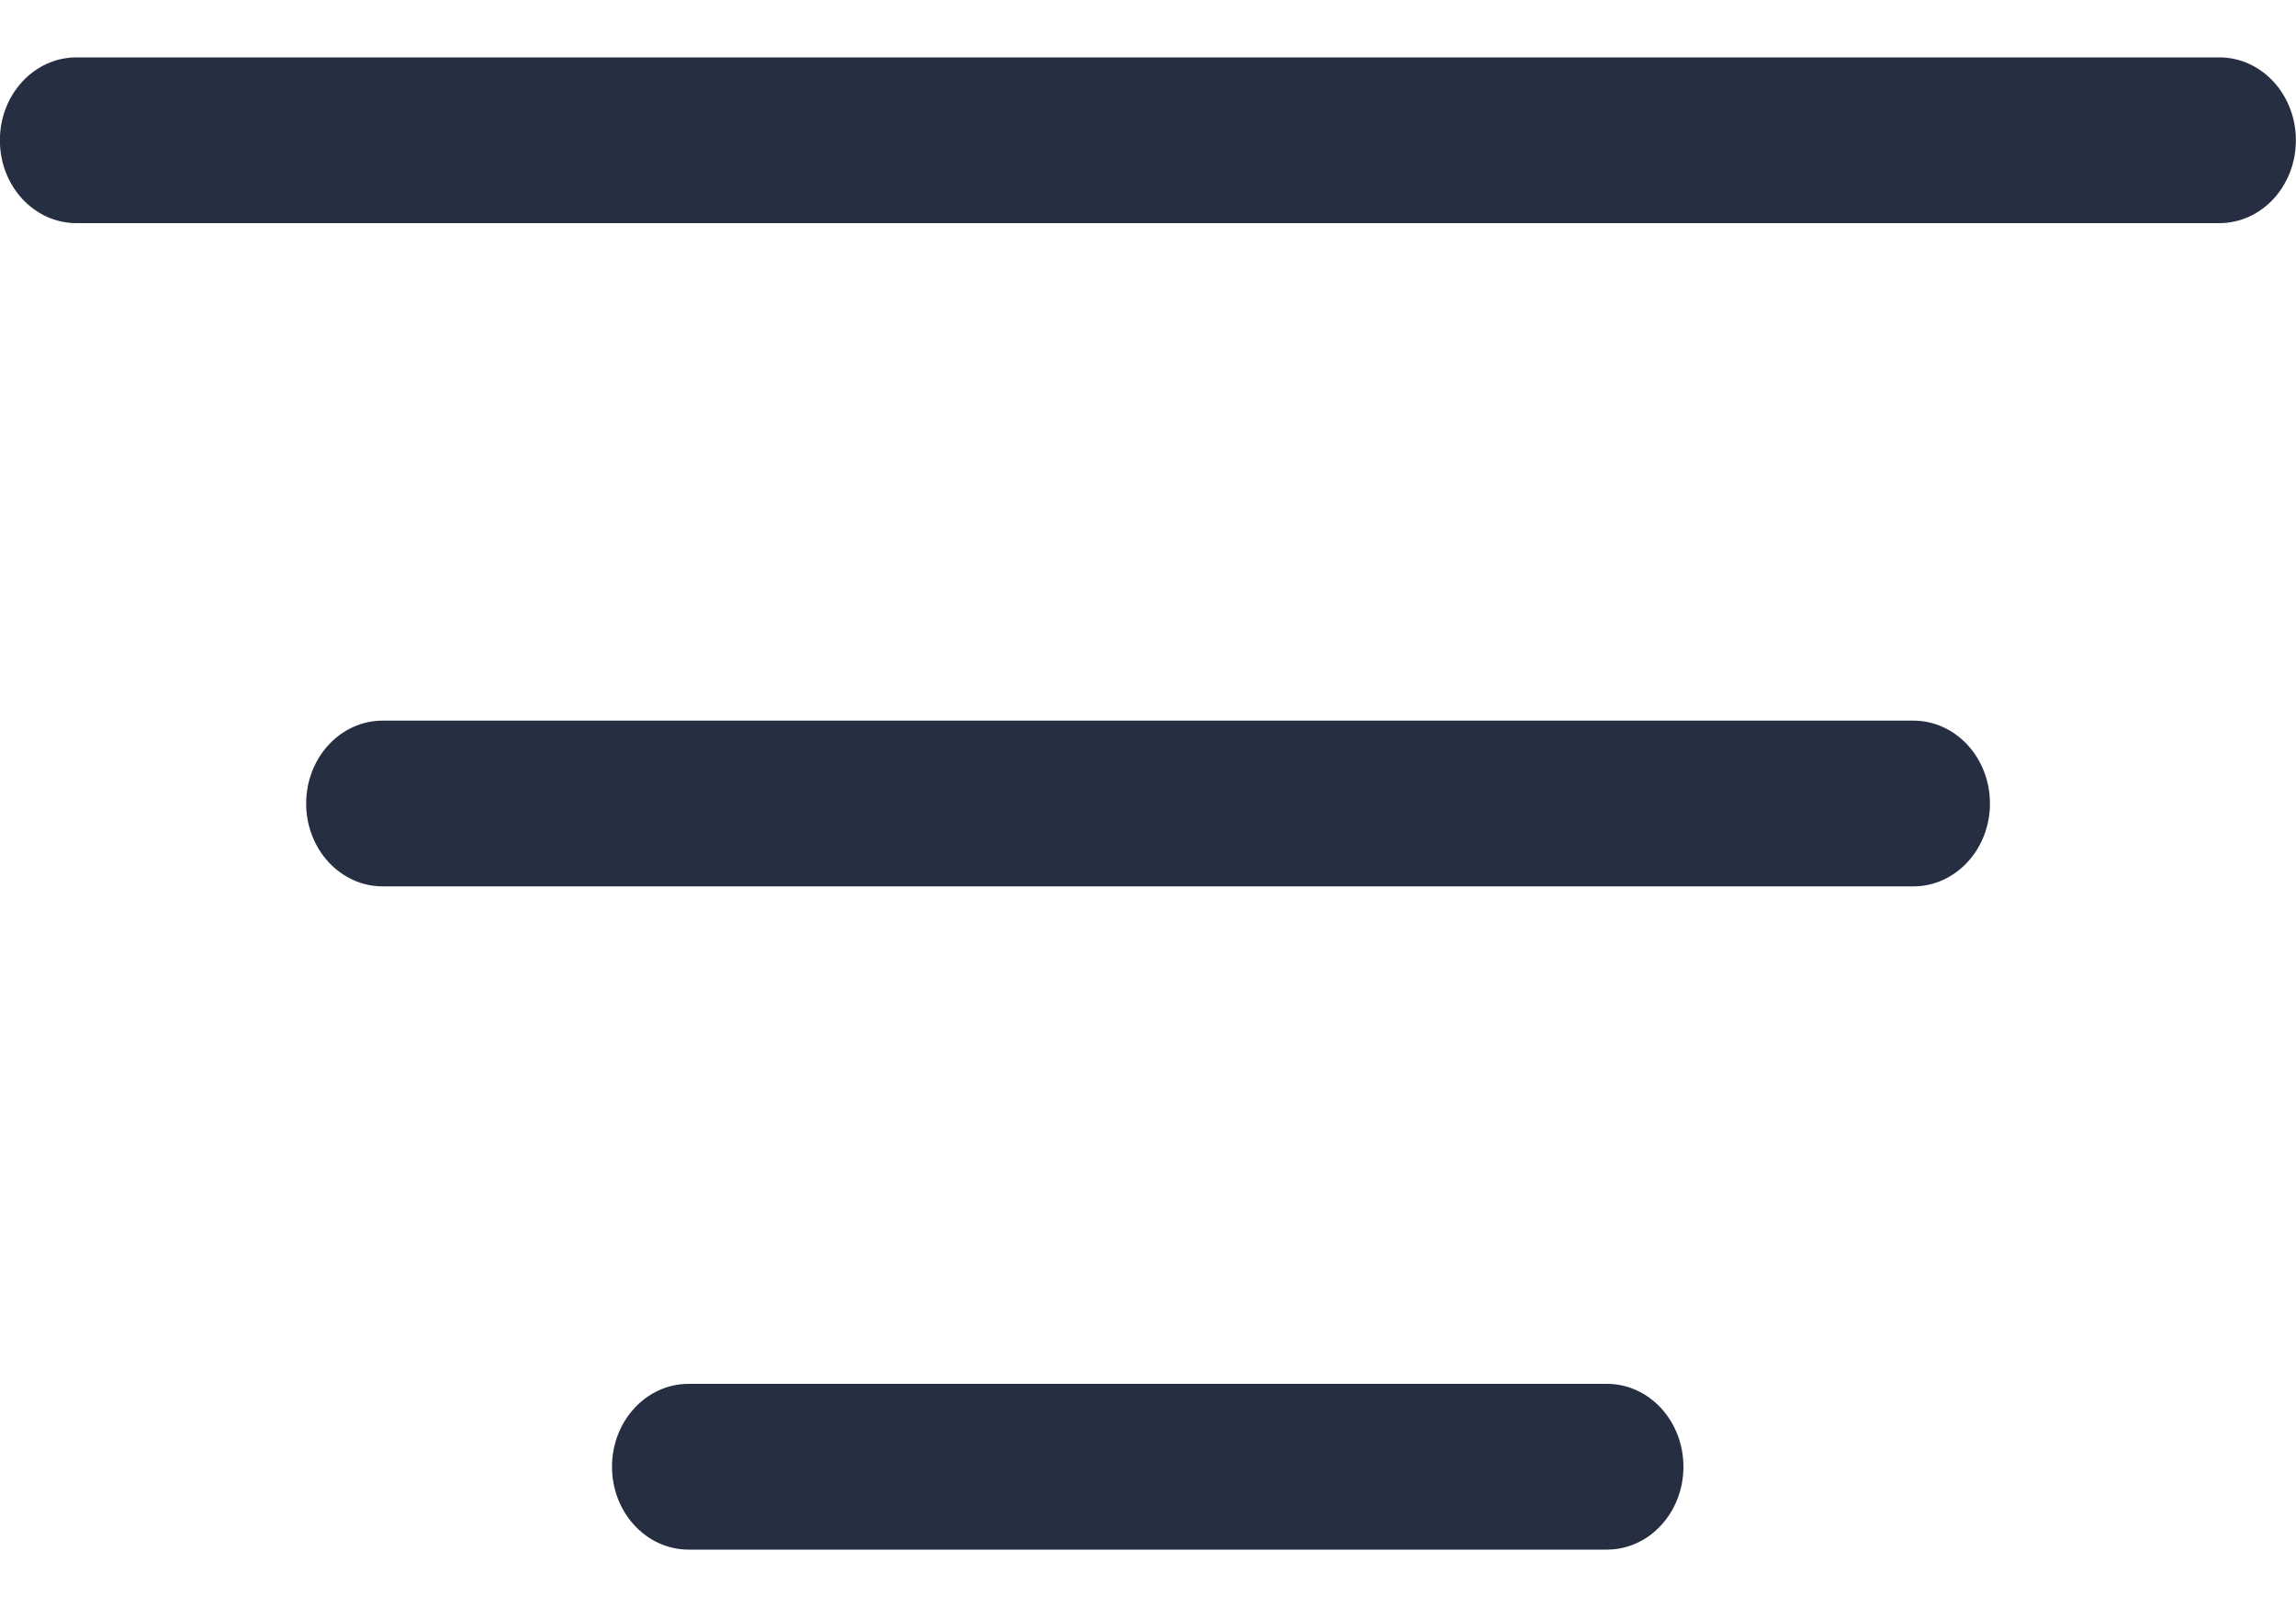 <svg width="20" height="14" viewBox="0 0 20 14" fill="none" xmlns="http://www.w3.org/2000/svg">
<g id="Group 39647">
<path id="Line 35 (Stroke)" fill-rule="evenodd" clip-rule="evenodd" d="M-0.001 1.222C-0.001 0.823 0.297 0.5 0.666 0.5L19.332 0.5C19.701 0.5 19.999 0.823 19.999 1.222C19.999 1.621 19.701 1.944 19.332 1.944L0.666 1.944C0.297 1.944 -0.001 1.621 -0.001 1.222Z" fill="#262E42"/>
<path id="Line 36 (Stroke)" fill-rule="evenodd" clip-rule="evenodd" d="M2.667 7C2.667 6.601 2.965 6.278 3.334 6.278H16.667C17.035 6.278 17.334 6.601 17.334 7C17.334 7.399 17.035 7.722 16.667 7.722H3.334C2.965 7.722 2.667 7.399 2.667 7Z" fill="#262E42"/>
<path id="Line 37 (Stroke)" fill-rule="evenodd" clip-rule="evenodd" d="M5.331 12.778C5.331 12.379 5.63 12.056 5.998 12.056H13.998C14.366 12.056 14.664 12.379 14.664 12.778C14.664 13.177 14.366 13.5 13.998 13.5H5.998C5.63 13.5 5.331 13.177 5.331 12.778Z" fill="#262E42"/>
</g>
</svg>
